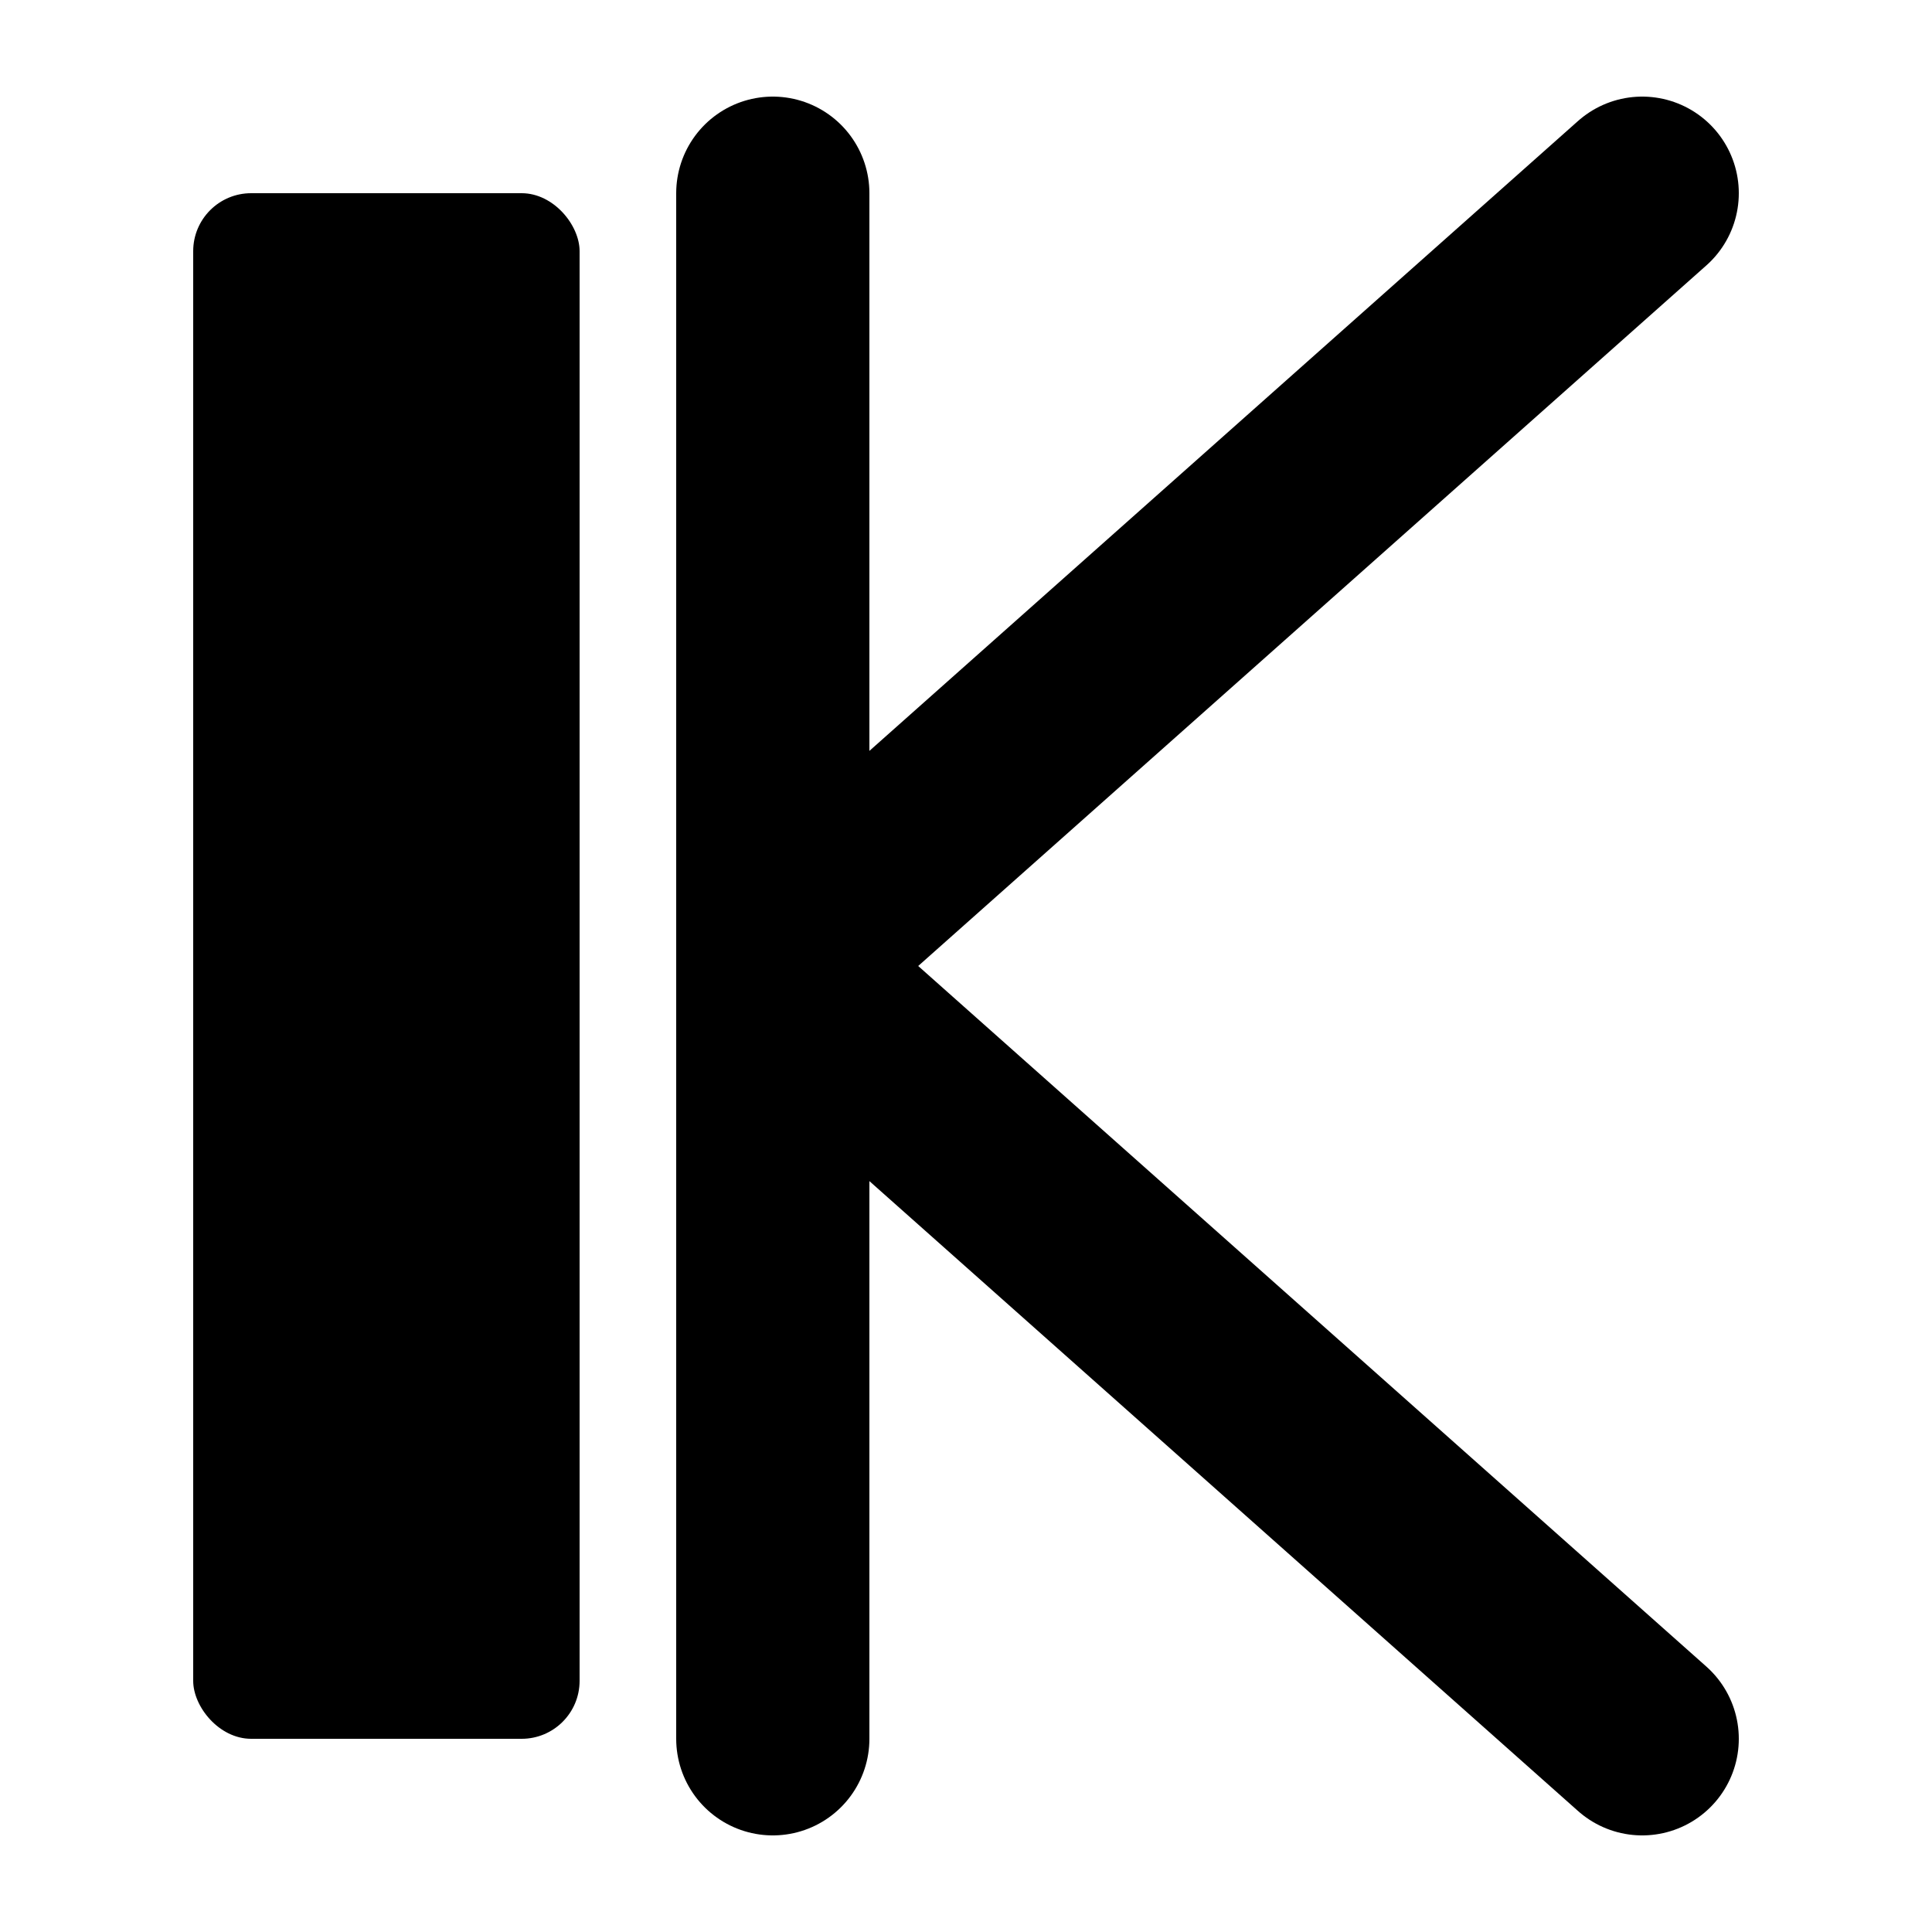 <svg xmlns="http://www.w3.org/2000/svg" viewBox="0 0 100 100">
  <!-- book spine -->
  <rect x="10" y="10" width="20" height="80" fill="oklch(0.485 0.067 283.622)" rx="3"/>
  <!-- letter K -->
  <path d="M40 10 L40 90 M40 50 L85 10 M40 50 L85 90" stroke="oklch(66.6% 0.179 58.318)" stroke-width="10" stroke-linecap="round"/>
</svg>